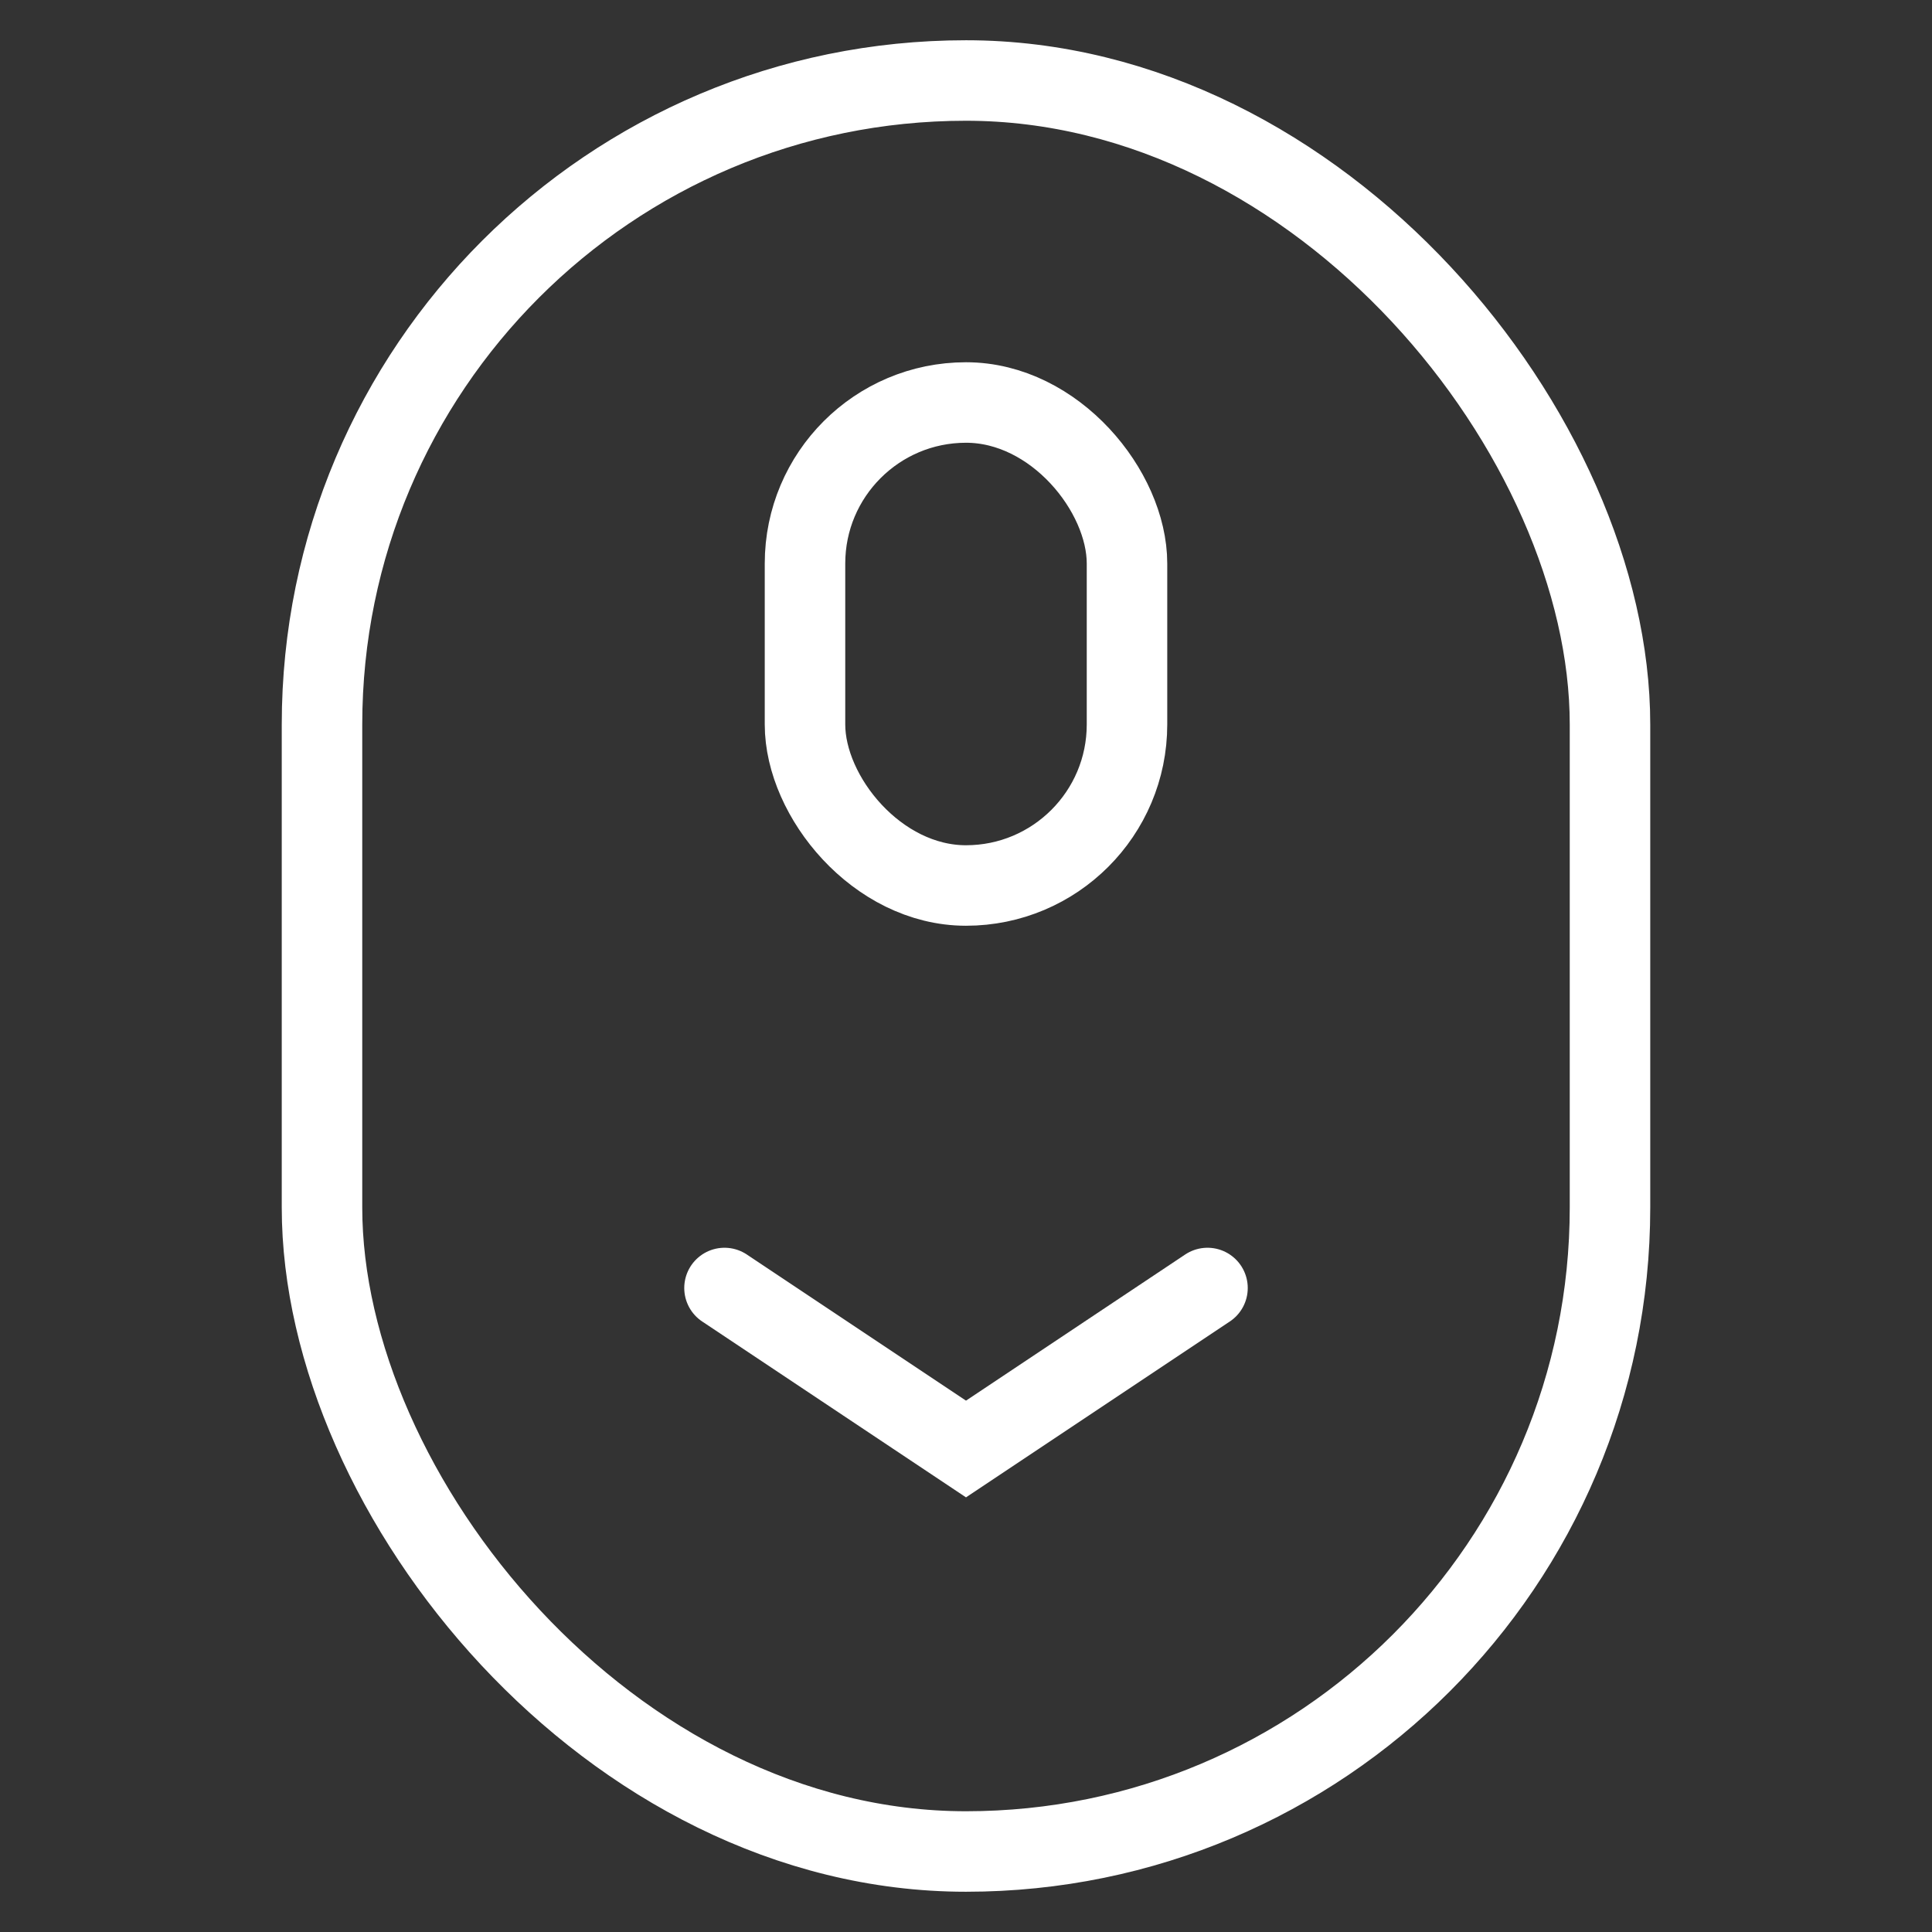 <svg width="24" height="24" viewBox="0 0 24 24" fill="none" xmlns="http://www.w3.org/2000/svg">
<rect x="0" y="0" width="24" height="24" fill="#333333" stroke="none"/>
<rect x="4" y="1" width="16" height="22" rx="8" stroke="white"/>
<rect x="10" y="5" width="4" height="6" rx="2" stroke="white"/>
<path d="M9 16L12 18L15 16" stroke="white" stroke-linecap="round"/>
</svg>
